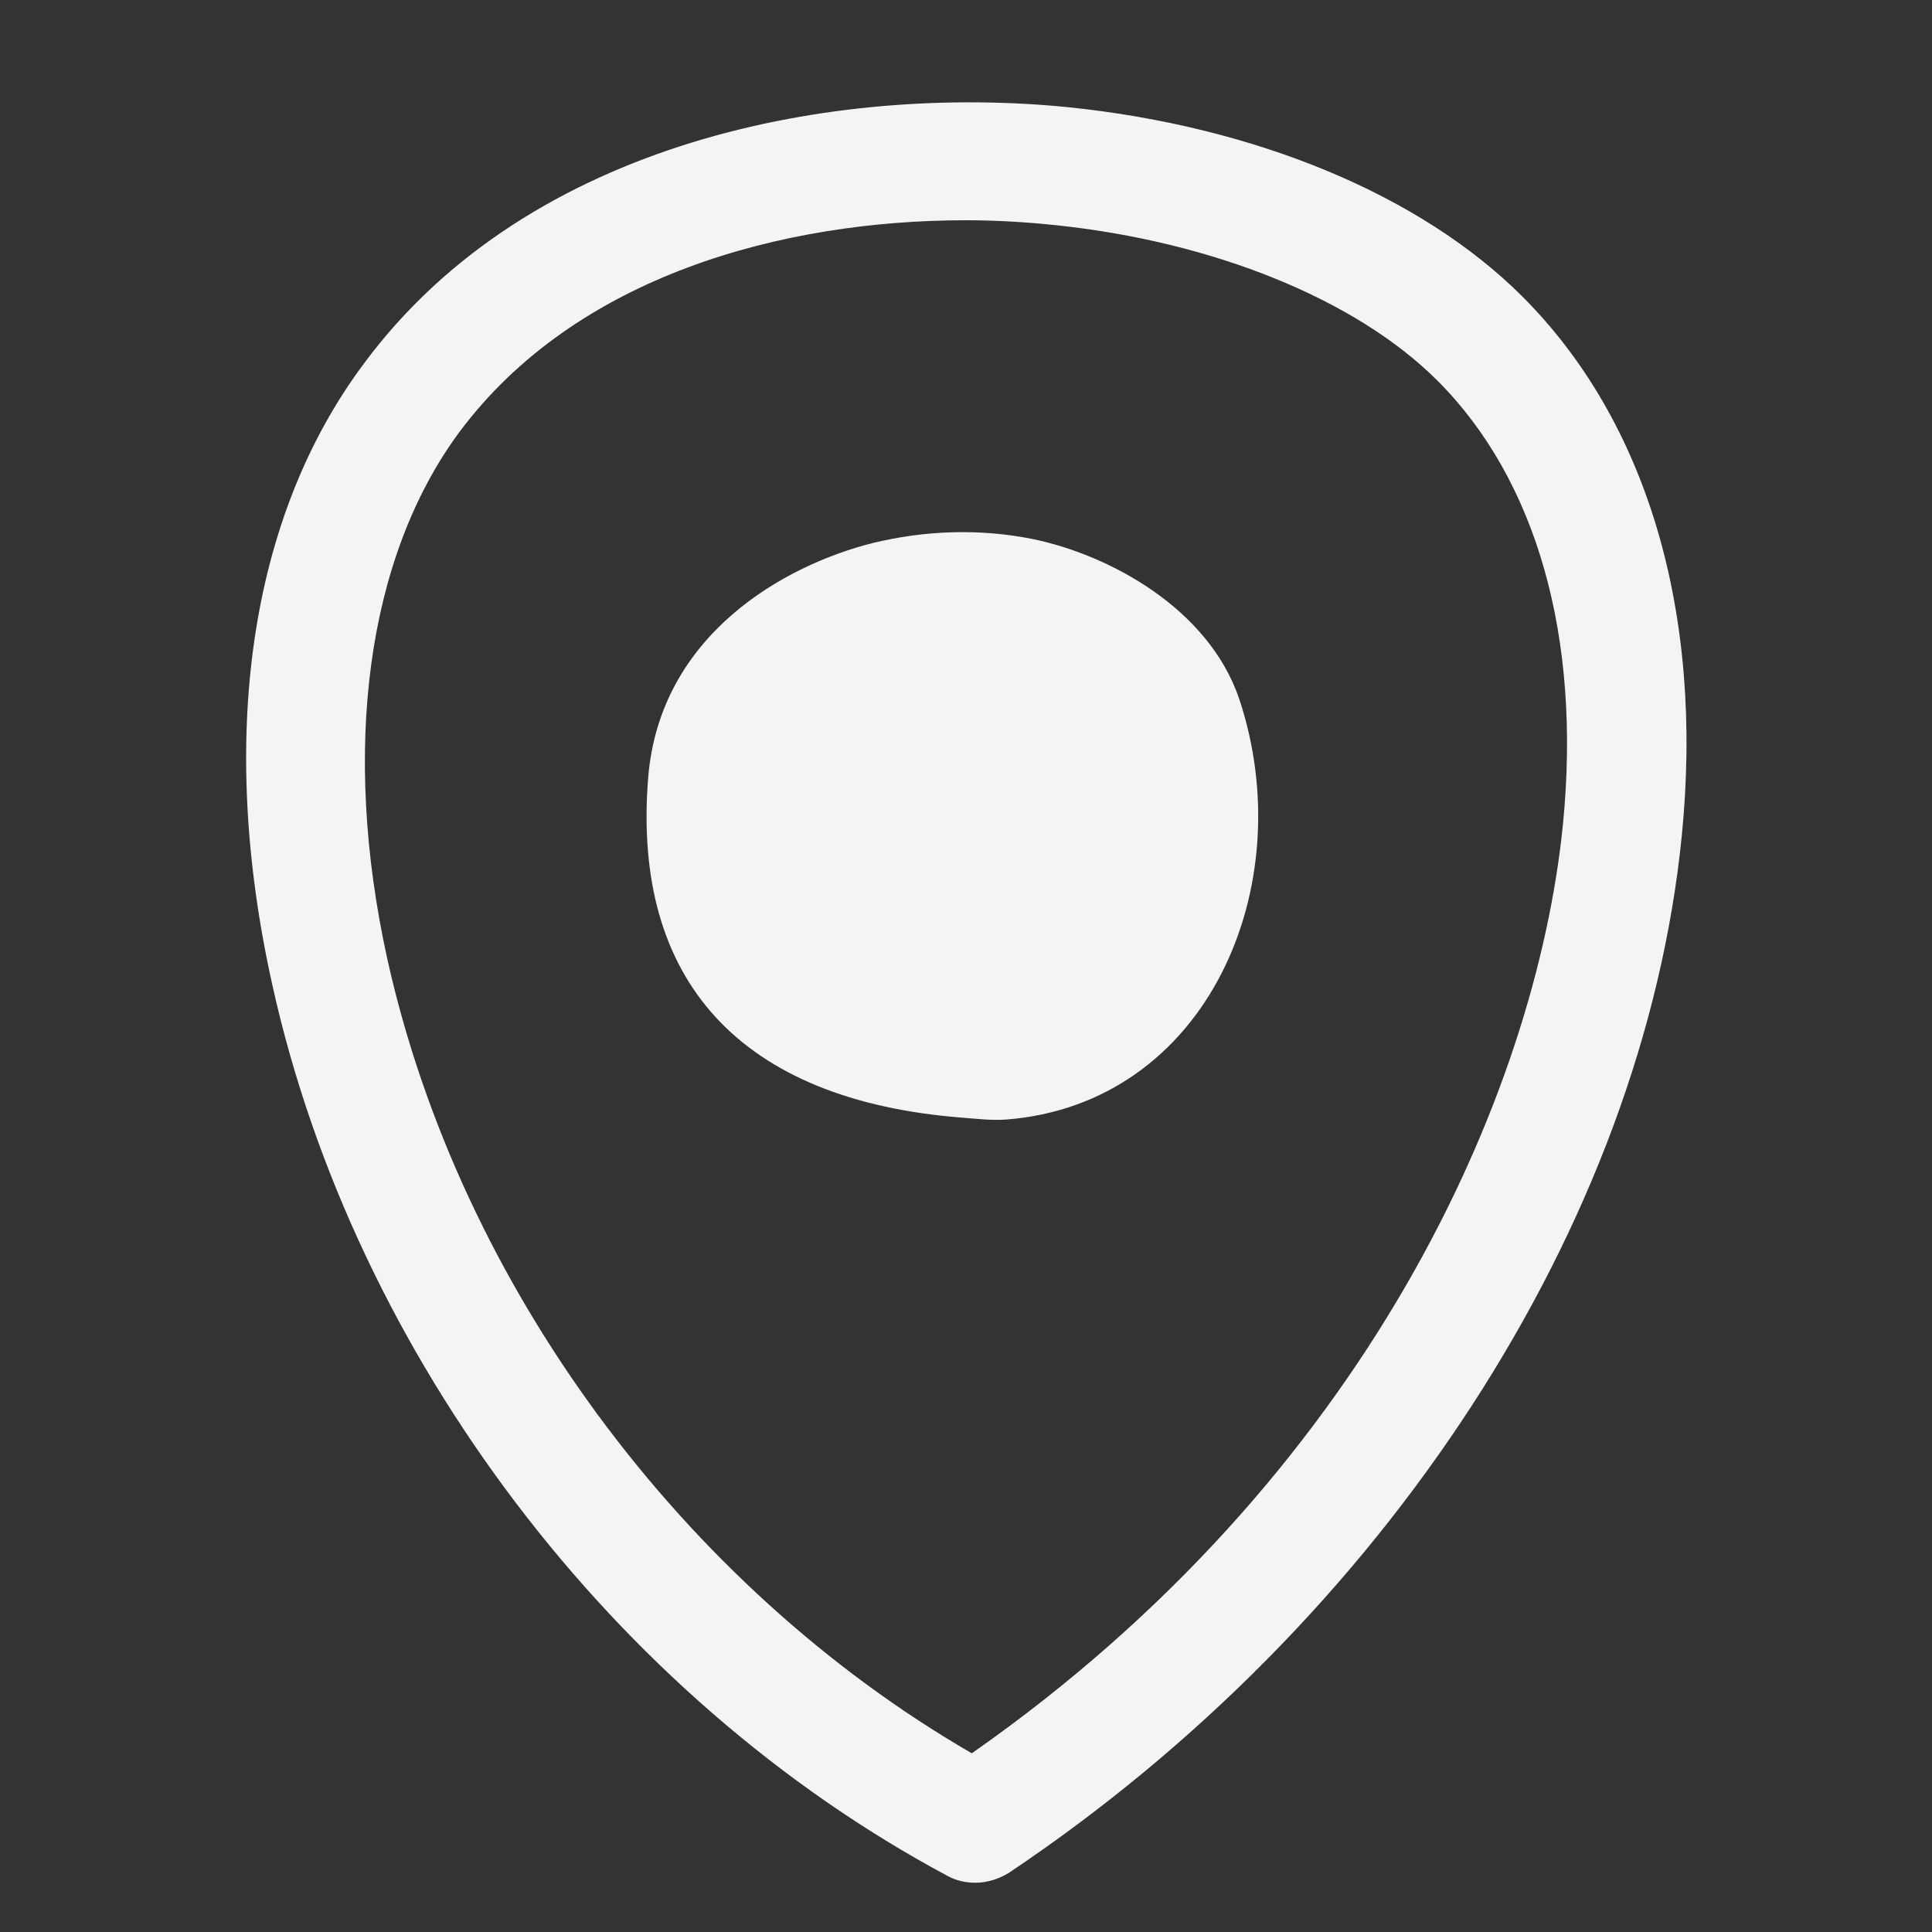 <svg xmlns="http://www.w3.org/2000/svg" xmlns:xlink="http://www.w3.org/1999/xlink" id="Capa_1" x="0px" y="0px" viewBox="0 0 200 200" style="enable-background:new 0 0 200 200;" xml:space="preserve"><rect x="0" y="0" width="200" height="200" fill="#333333" stroke="none"/><style type="text/css">	.st0{fill:#F4F5F3;}</style><path class="st0" d="M99.6,115.7c1.4,0.1,2.9,0.3,4.5,0.2c20.9-1.6,30.6-24.2,24.2-43.5c-3.2-9.5-13.6-15-21.4-16.6  c-5.5-1.1-11.1-0.9-16.5,0.4c-9.2,2.3-22.1,9.5-23.3,24.3C65.4,101.5,76.6,113.9,99.6,115.7z"></path><g>	<path class="st0" d="M101,194.9c-1,0-2-0.2-2.9-0.7c-34.6-18.5-61.4-53.9-69.9-92.2c-5.7-25.6-2.4-48.5,9.5-64.4   c17.2-23.2,49-28.9,72.9-26.5c0,0,0,0,0,0c19.4,2,36.5,9.1,47,19.6c12.9,12.9,18.8,32.7,16.5,55.8c-4,40.2-30.7,81.3-69.7,107.4   C103.4,194.5,102.2,194.9,101,194.9z M100,22.8c-18.9,0-40.4,5.7-52.5,22C38,57.7,35.3,77.5,40.1,99.3   c7.5,33.7,30.6,64.9,60.5,82.2c40.9-28.6,58.4-68.2,61.2-96.2c1.9-19.3-2.7-35.6-13-45.9c-8.4-8.4-23.2-14.4-39.6-16.1   C106.3,23,103.2,22.8,100,22.8z"></path></g></svg>